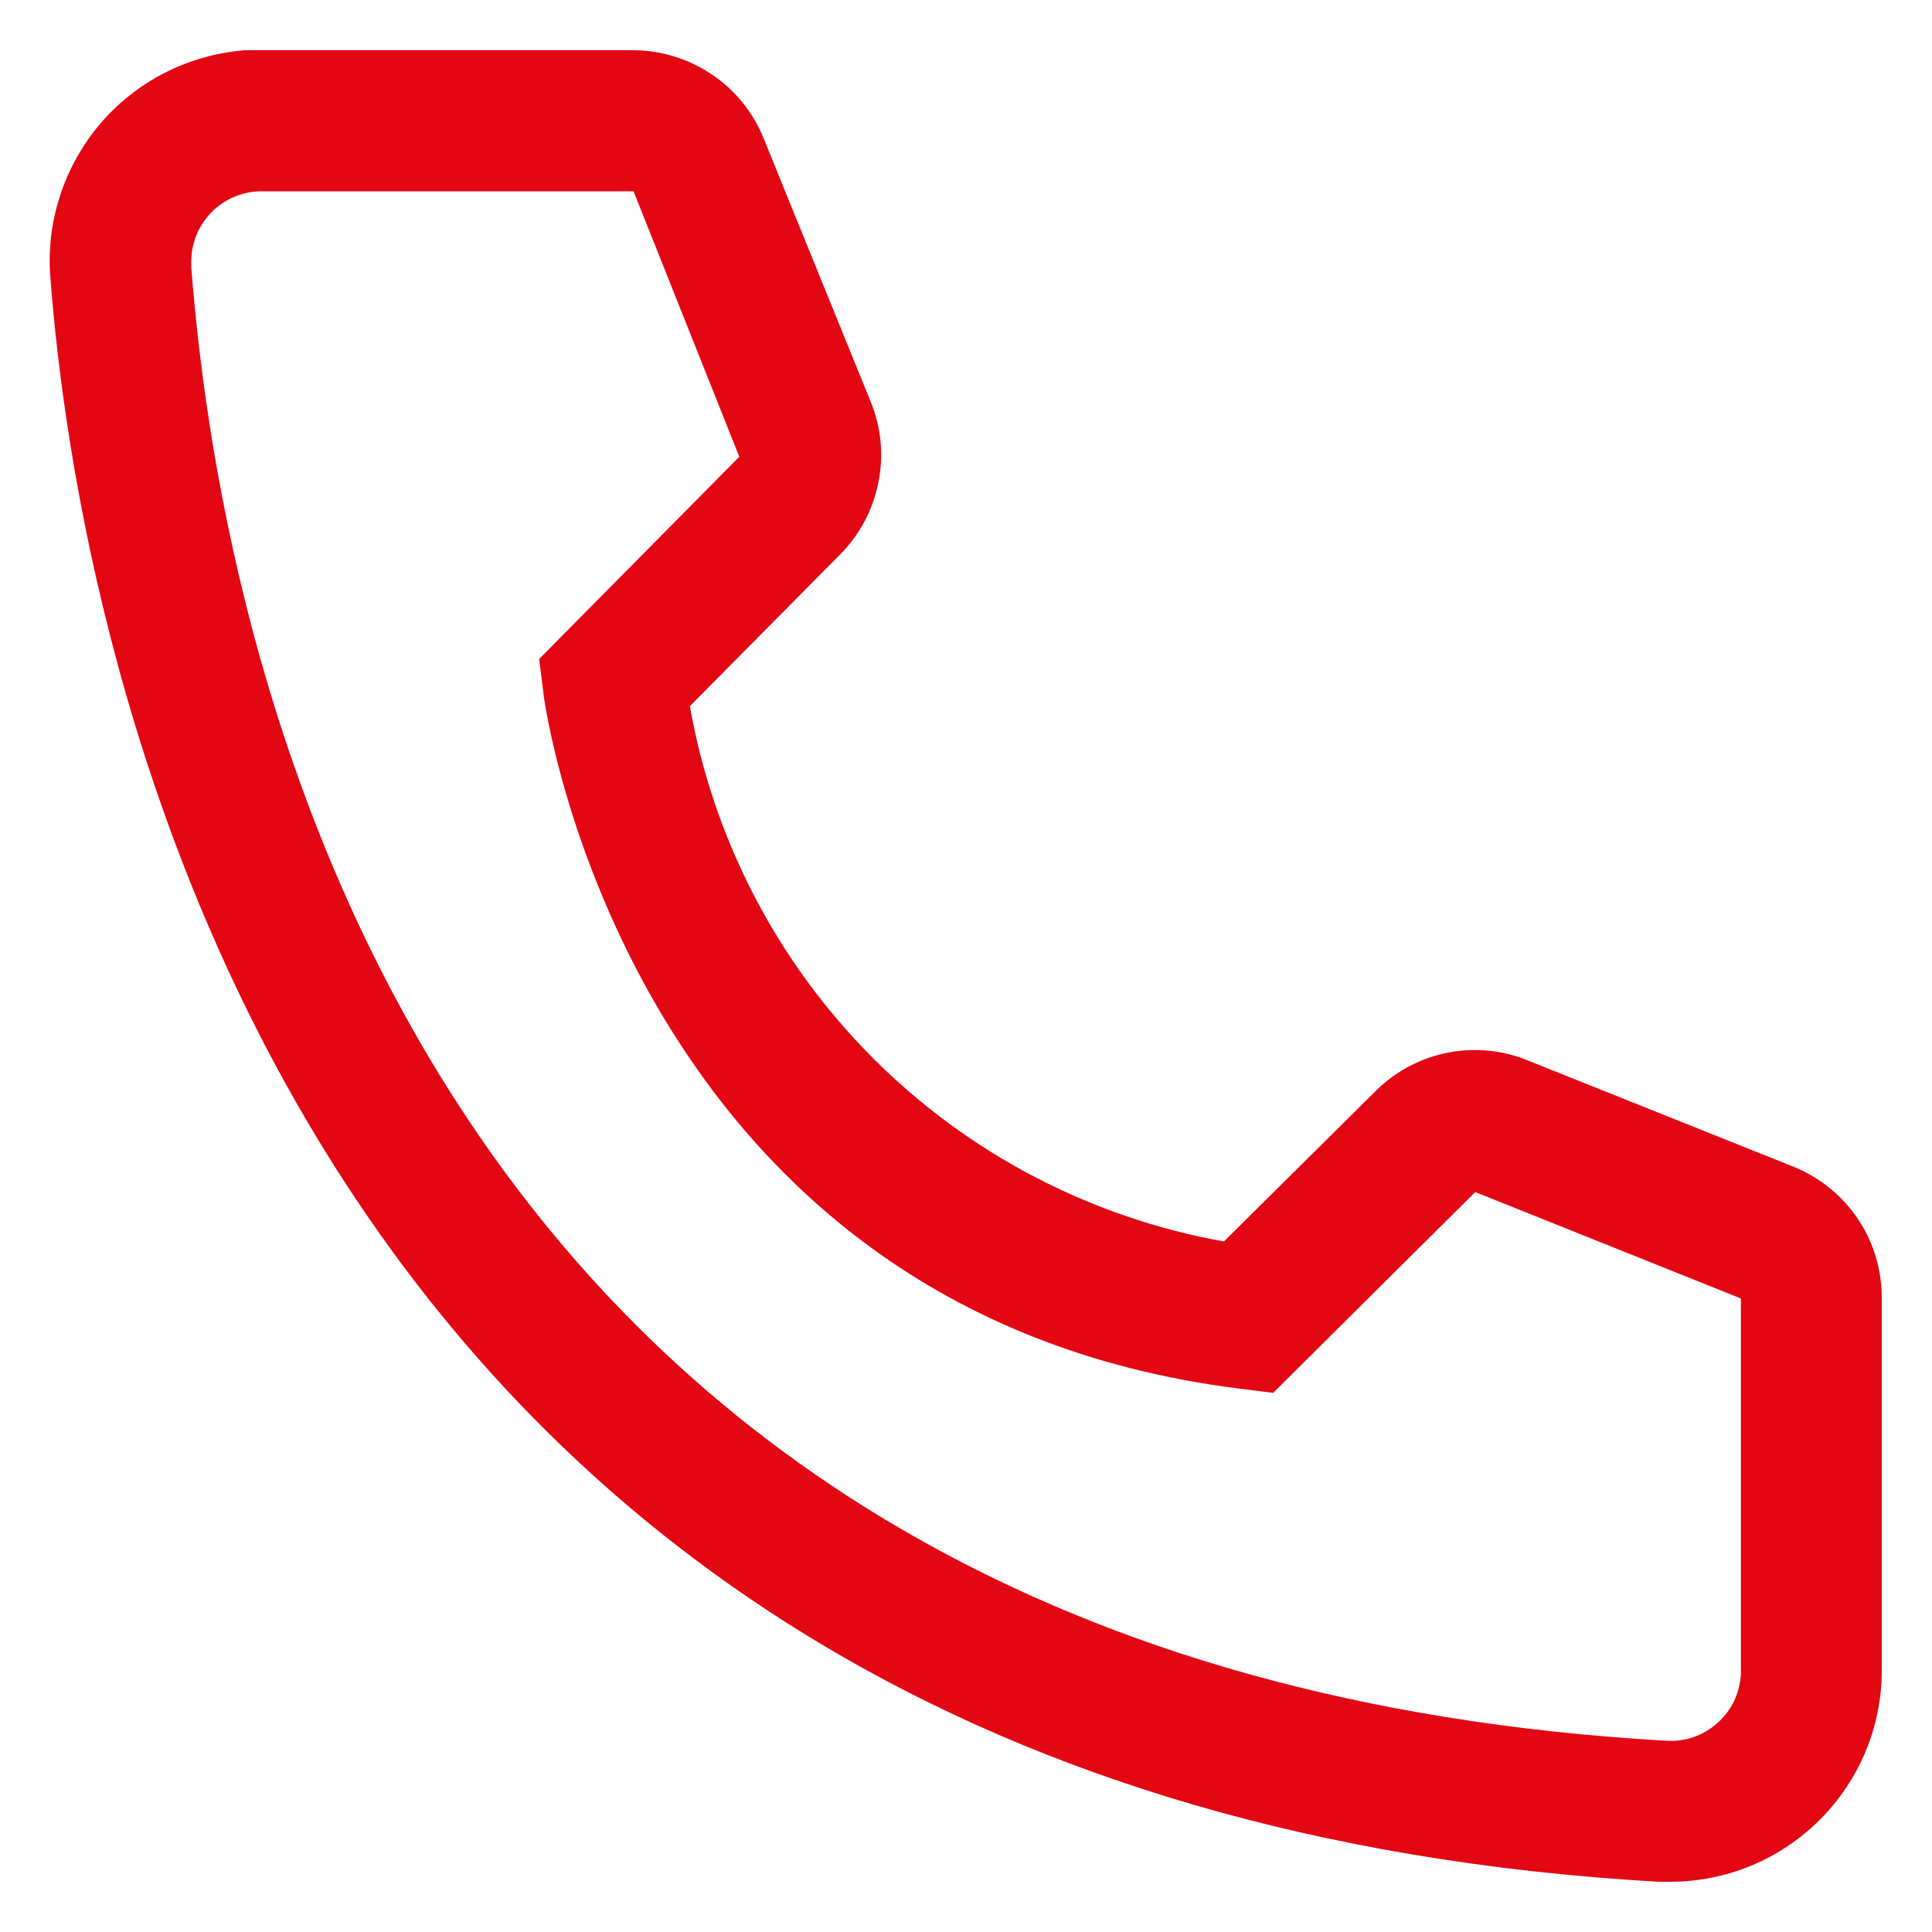 <svg width="12" height="12" viewBox="0 0 12 12" fill="none" xmlns="http://www.w3.org/2000/svg">
<path d="M10.375 11.688H10.301C1.704 11.193 0.483 3.939 0.313 1.726C0.299 1.554 0.319 1.38 0.373 1.216C0.426 1.052 0.511 0.9 0.623 0.768C0.735 0.637 0.872 0.529 1.026 0.451C1.18 0.373 1.348 0.326 1.52 0.312H3.931C4.106 0.312 4.277 0.365 4.422 0.463C4.568 0.561 4.68 0.701 4.745 0.864L5.41 2.5C5.474 2.659 5.49 2.833 5.455 3.001C5.421 3.169 5.338 3.324 5.217 3.445L4.285 4.386C4.431 5.213 4.827 5.975 5.42 6.57C6.013 7.165 6.775 7.563 7.602 7.711L8.551 6.77C8.674 6.65 8.83 6.569 8.999 6.537C9.167 6.505 9.342 6.524 9.5 6.591L11.15 7.251C11.31 7.318 11.447 7.431 11.543 7.576C11.639 7.721 11.689 7.891 11.688 8.065V10.375C11.688 10.723 11.55 11.057 11.303 11.303C11.057 11.549 10.723 11.688 10.375 11.688ZM1.625 1.188C1.509 1.188 1.398 1.234 1.316 1.316C1.234 1.398 1.188 1.509 1.188 1.625V1.66C1.389 4.25 2.68 10.375 10.349 10.812C10.406 10.816 10.464 10.808 10.518 10.79C10.573 10.771 10.623 10.741 10.666 10.703C10.709 10.665 10.745 10.619 10.77 10.567C10.795 10.515 10.809 10.459 10.813 10.401V8.065L9.163 7.404L7.908 8.651L7.698 8.625C3.892 8.148 3.375 4.342 3.375 4.303L3.349 4.093L4.592 2.837L3.935 1.188H1.625Z" fill="#E30613"/>
</svg>
